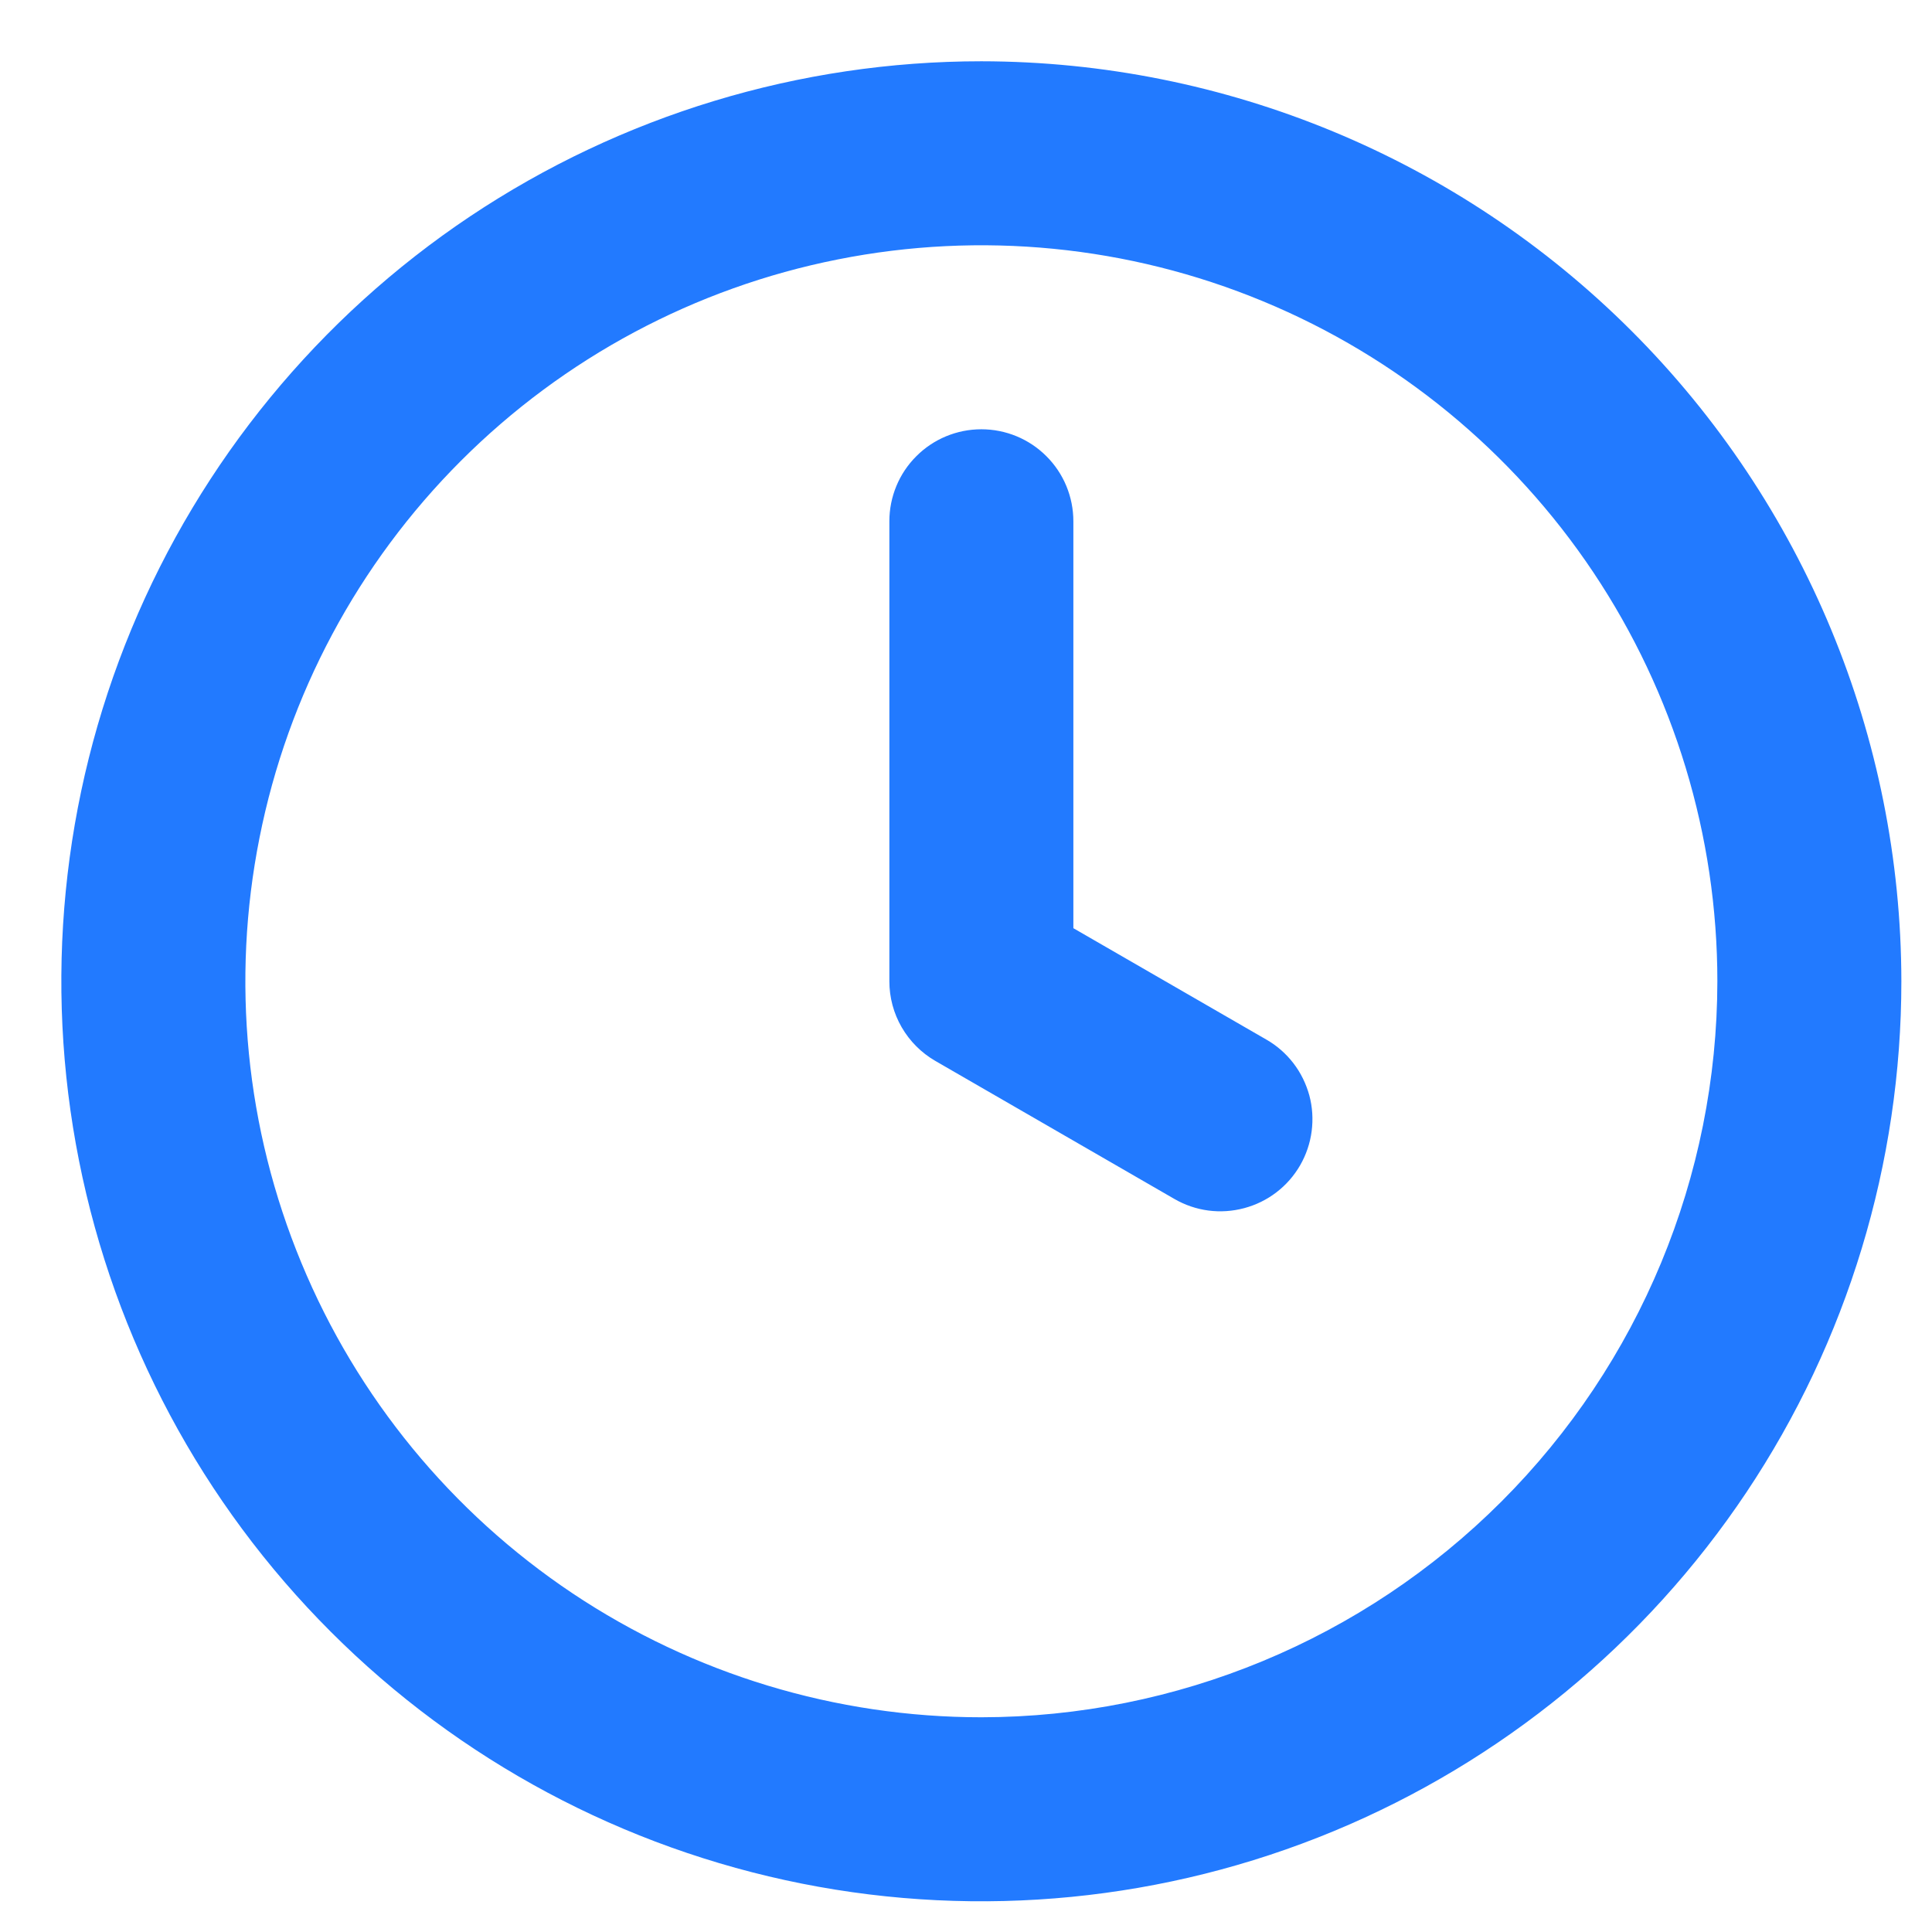 <svg width="21" height="21" viewBox="0 0 21 21" fill="none" xmlns="http://www.w3.org/2000/svg">
<path d="M13.765 11.3L11.667 10.089V5.666C11.667 5.401 11.562 5.146 11.374 4.959C11.187 4.771 10.932 4.666 10.667 4.666C10.402 4.666 10.147 4.771 9.96 4.959C9.772 5.146 9.667 5.401 9.667 5.666V10.666C9.667 10.842 9.713 11.014 9.801 11.166C9.889 11.318 10.015 11.444 10.167 11.532L12.765 13.032C12.879 13.098 13.005 13.141 13.135 13.158C13.265 13.175 13.397 13.166 13.524 13.132C13.651 13.098 13.77 13.04 13.874 12.96C13.979 12.88 14.066 12.78 14.132 12.666C14.197 12.553 14.24 12.427 14.257 12.297C14.274 12.166 14.266 12.034 14.232 11.907C14.197 11.78 14.139 11.661 14.059 11.557C13.979 11.453 13.879 11.365 13.765 11.3ZM10.667 0.666C8.689 0.666 6.756 1.253 5.111 2.351C3.467 3.45 2.185 5.012 1.428 6.839C0.671 8.666 0.473 10.677 0.859 12.617C1.245 14.557 2.197 16.339 3.596 17.737C4.994 19.136 6.776 20.088 8.716 20.474C10.656 20.86 12.667 20.662 14.494 19.905C16.321 19.148 17.883 17.866 18.982 16.222C20.081 14.577 20.667 12.644 20.667 10.666C20.664 8.015 19.61 5.473 17.735 3.598C15.86 1.723 13.318 0.669 10.667 0.666ZM10.667 18.666C9.085 18.666 7.538 18.197 6.222 17.318C4.907 16.439 3.881 15.189 3.276 13.727C2.67 12.266 2.512 10.657 2.821 9.105C3.129 7.553 3.891 6.128 5.01 5.009C6.129 3.89 7.554 3.128 9.106 2.82C10.658 2.511 12.267 2.669 13.729 3.275C15.19 3.88 16.44 4.906 17.319 6.221C18.198 7.537 18.667 9.084 18.667 10.666C18.665 12.787 17.821 14.82 16.321 16.32C14.821 17.82 12.788 18.664 10.667 18.666Z" fill="#227AFF"/>
</svg>
